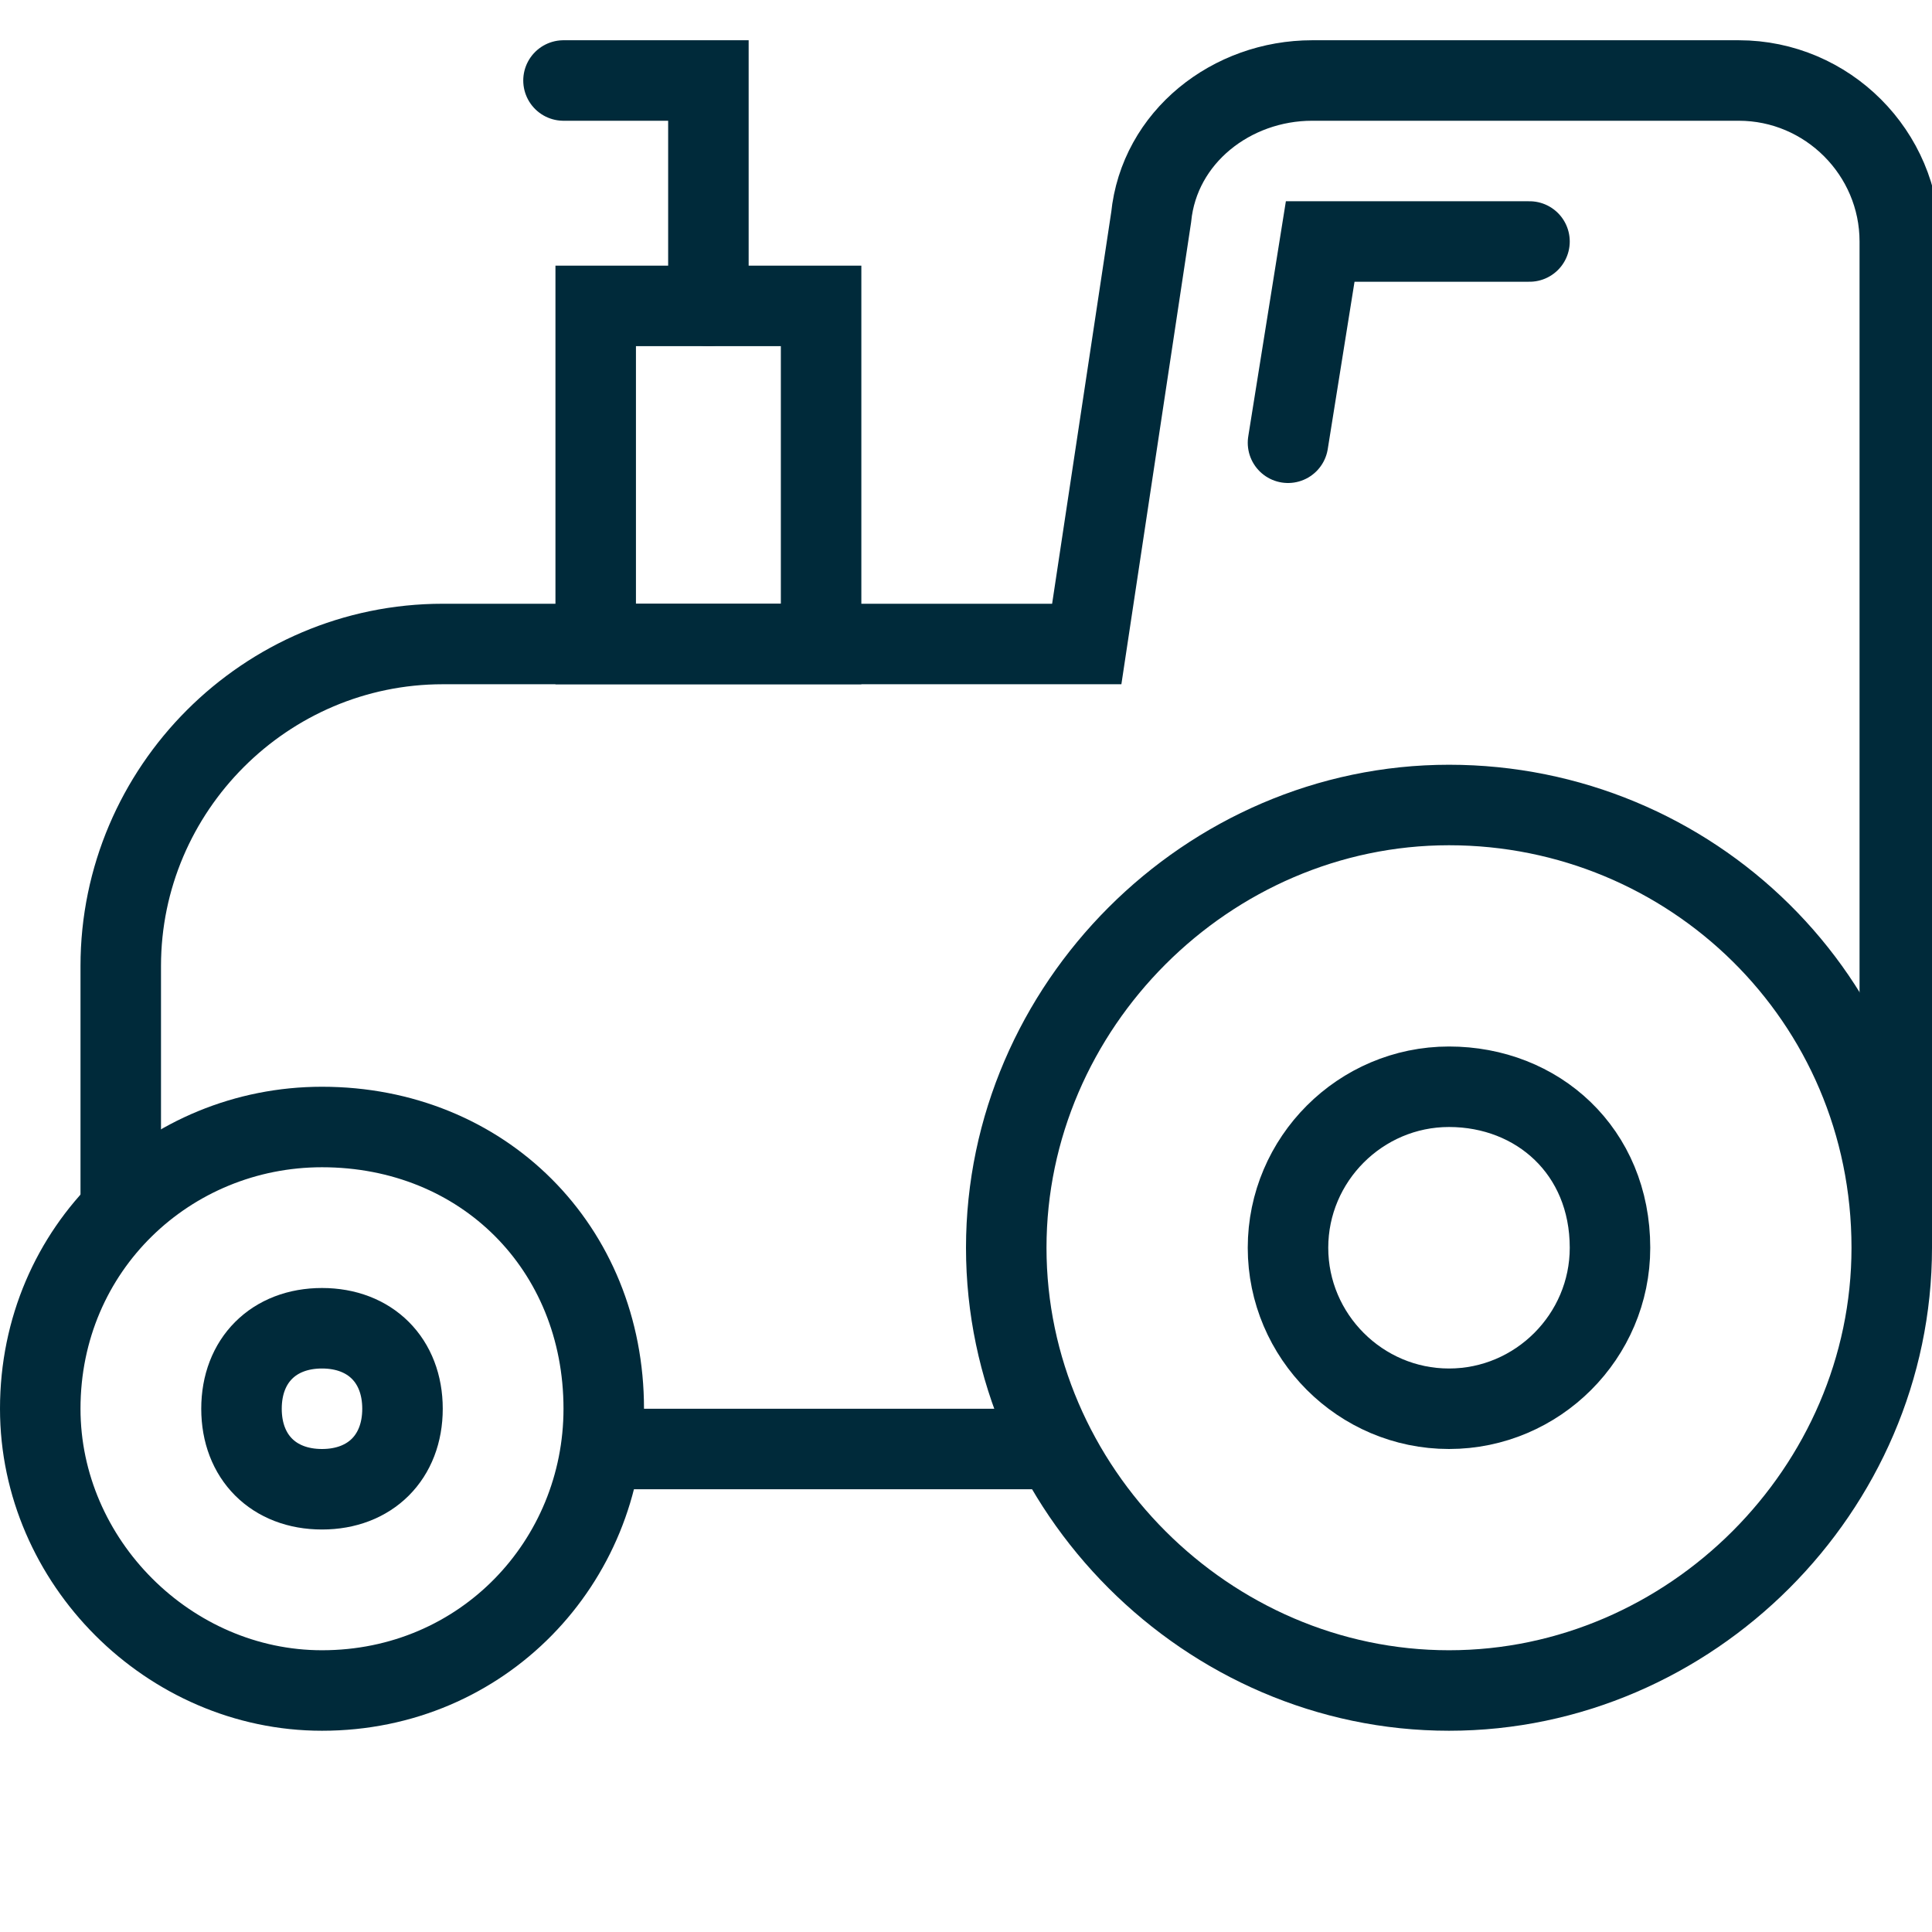 <?xml version="1.0" encoding="utf-8"?>
<!-- Generator: Adobe Illustrator 25.0.1, SVG Export Plug-In . SVG Version: 6.00 Build 0)  -->
<svg version="1.1" id="tractor" xmlns="http://www.w3.org/2000/svg" xmlns:xlink="http://www.w3.org/1999/xlink" x="0px" y="0px"
	 viewBox="0 0 24 24" style="enable-background:new 0 0 24 24;" xml:space="preserve">
<style type="text/css">
	.st0{fill:none;stroke:#002A3A;}
	.st1{fill:none;stroke:#002A3A;stroke-linecap:round;}
</style>
<g>
	<path class="st0" d="M1.5,15V12c0-2.2,1.8-4,4-4h8l0.8-5.3c0.1-1,1-1.7,2-1.7h5.3c1.1,0,2,0.9,2,2v12.5"/>
	<path class="st0" d="M13,18H7.5"/>
	<path class="st0" d="M7.5,17.5C7.5,19.4,6,21,4,21c-1.9,0-3.5-1.6-3.5-3.5C0.5,15.5,2.1,14,4,14C6,14,7.5,15.5,7.5,17.5L7.5,17.5z"
		/>
	<path class="st0" d="M23.5,15.5c0,3-2.5,5.5-5.5,5.5s-5.5-2.5-5.5-5.5c0-3,2.5-5.5,5.5-5.5S23.5,12.4,23.5,15.5L23.5,15.5z"/>
	<path class="st0" d="M10.2,3.8H7.4V8h2.8V3.8z"/>
	<path class="st1" d="M7,1h1.8v2.8"/>
	<path class="st1" d="M19,3h-2.6l-0.4,2.5"/>
	<path class="st0" d="M5,17.5c0,0.6-0.4,1-1,1s-1-0.4-1-1c0-0.6,0.4-1,1-1S5,16.9,5,17.5L5,17.5z"/>
	<path class="st0" d="M20,15.5c0,1.1-0.9,2-2,2c-1.1,0-2-0.9-2-2c0-1.1,0.9-2,2-2C19.1,13.5,20,14.3,20,15.5L20,15.5z"/>
</g>
</svg>
